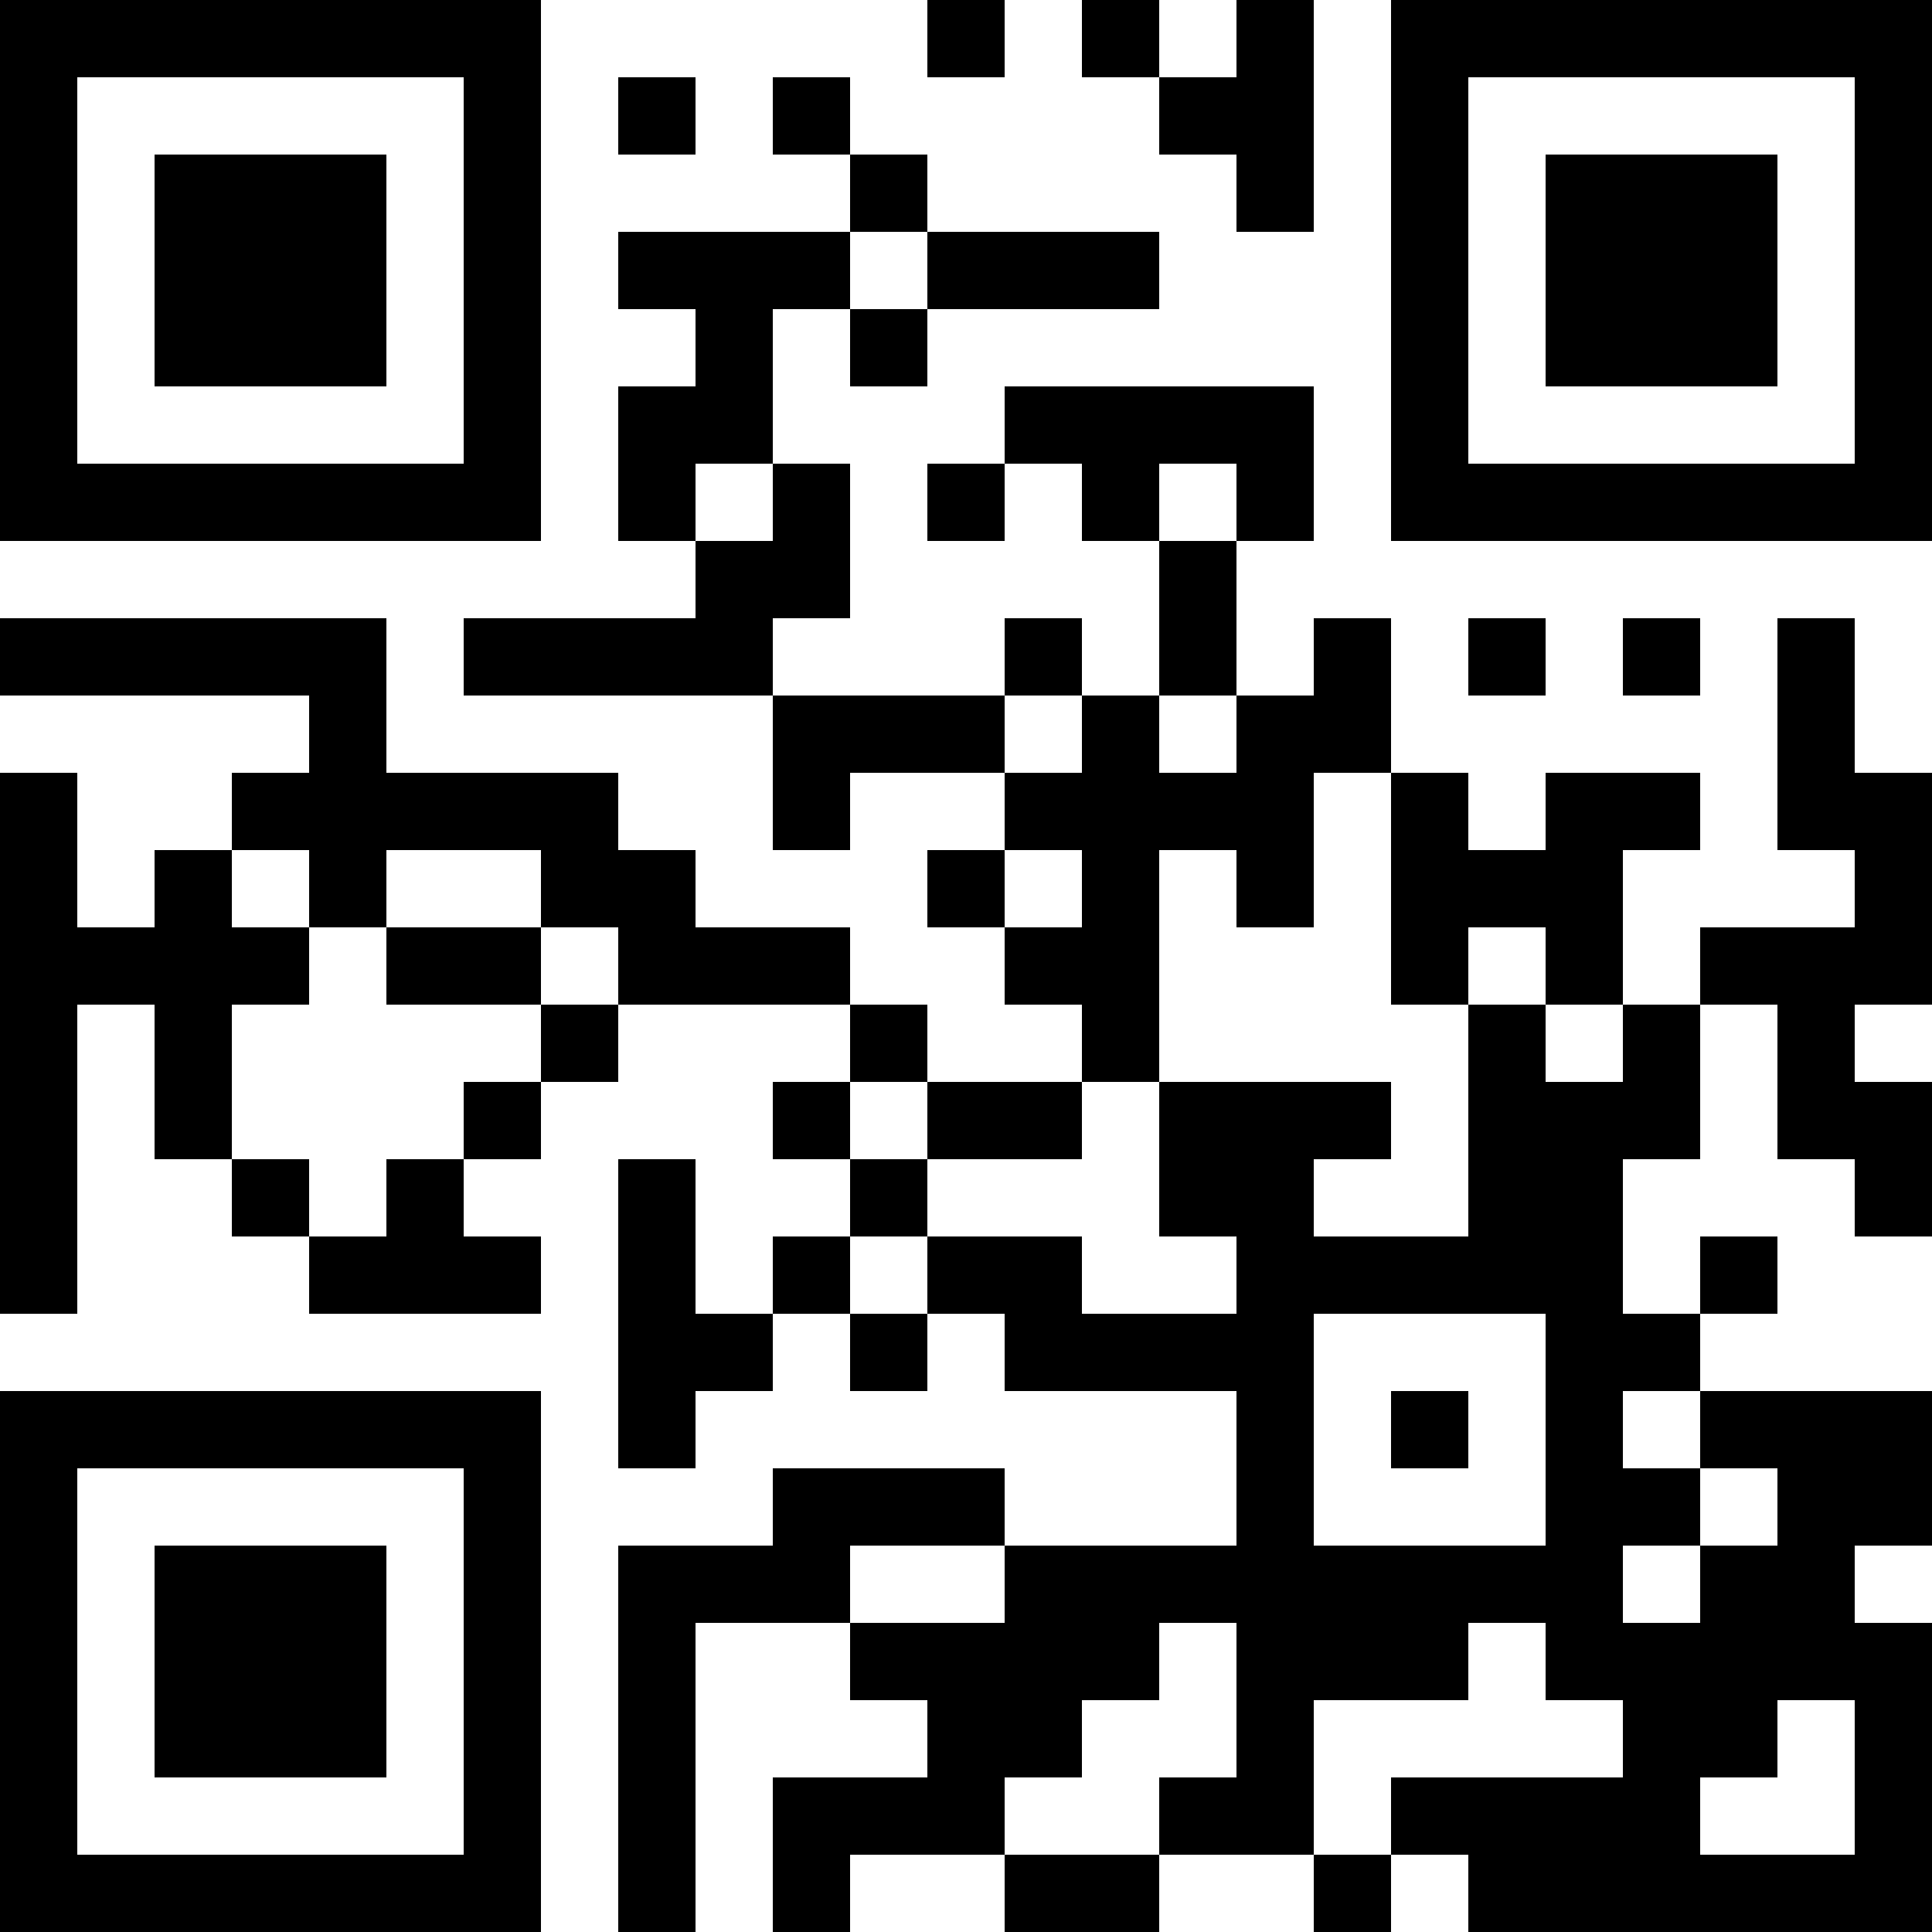 <?xml version="1.0" encoding="UTF-8"?>
<svg xmlns="http://www.w3.org/2000/svg" version="1.1" width="1000" height="1000" viewBox="0 0 1000 1000"><rect x="0" y="0" width="1000" height="1000" fill="#ffffff"/><g transform="scale(40)"><g transform="translate(0,0)"><path fill-rule="evenodd" d="M12 0L12 1L13 1L13 0ZM14 0L14 1L15 1L15 2L16 2L16 3L17 3L17 0L16 0L16 1L15 1L15 0ZM8 1L8 2L9 2L9 1ZM10 1L10 2L11 2L11 3L8 3L8 4L9 4L9 5L8 5L8 7L9 7L9 8L6 8L6 9L10 9L10 11L11 11L11 10L13 10L13 11L12 11L12 12L13 12L13 13L14 13L14 14L12 14L12 13L11 13L11 12L9 12L9 11L8 11L8 10L5 10L5 8L0 8L0 9L4 9L4 10L3 10L3 11L2 11L2 12L1 12L1 10L0 10L0 17L1 17L1 13L2 13L2 15L3 15L3 16L4 16L4 17L7 17L7 16L6 16L6 15L7 15L7 14L8 14L8 13L11 13L11 14L10 14L10 15L11 15L11 16L10 16L10 17L9 17L9 15L8 15L8 19L9 19L9 18L10 18L10 17L11 17L11 18L12 18L12 17L13 17L13 18L16 18L16 20L13 20L13 19L10 19L10 20L8 20L8 25L9 25L9 21L11 21L11 22L12 22L12 23L10 23L10 25L11 25L11 24L13 24L13 25L15 25L15 24L17 24L17 25L18 25L18 24L19 24L19 25L25 25L25 21L24 21L24 20L25 20L25 18L22 18L22 17L23 17L23 16L22 16L22 17L21 17L21 15L22 15L22 13L23 13L23 15L24 15L24 16L25 16L25 14L24 14L24 13L25 13L25 10L24 10L24 8L23 8L23 11L24 11L24 12L22 12L22 13L21 13L21 11L22 11L22 10L20 10L20 11L19 11L19 10L18 10L18 8L17 8L17 9L16 9L16 7L17 7L17 5L13 5L13 6L12 6L12 7L13 7L13 6L14 6L14 7L15 7L15 9L14 9L14 8L13 8L13 9L10 9L10 8L11 8L11 6L10 6L10 4L11 4L11 5L12 5L12 4L15 4L15 3L12 3L12 2L11 2L11 1ZM11 3L11 4L12 4L12 3ZM9 6L9 7L10 7L10 6ZM15 6L15 7L16 7L16 6ZM19 8L19 9L20 9L20 8ZM21 8L21 9L22 9L22 8ZM13 9L13 10L14 10L14 9ZM15 9L15 10L16 10L16 9ZM17 10L17 12L16 12L16 11L15 11L15 14L14 14L14 15L12 15L12 14L11 14L11 15L12 15L12 16L11 16L11 17L12 17L12 16L14 16L14 17L16 17L16 16L15 16L15 14L18 14L18 15L17 15L17 16L19 16L19 13L20 13L20 14L21 14L21 13L20 13L20 12L19 12L19 13L18 13L18 10ZM3 11L3 12L4 12L4 13L3 13L3 15L4 15L4 16L5 16L5 15L6 15L6 14L7 14L7 13L8 13L8 12L7 12L7 11L5 11L5 12L4 12L4 11ZM13 11L13 12L14 12L14 11ZM5 12L5 13L7 13L7 12ZM17 17L17 20L20 20L20 17ZM18 18L18 19L19 19L19 18ZM21 18L21 19L22 19L22 20L21 20L21 21L22 21L22 20L23 20L23 19L22 19L22 18ZM11 20L11 21L13 21L13 20ZM15 21L15 22L14 22L14 23L13 23L13 24L15 24L15 23L16 23L16 21ZM19 21L19 22L17 22L17 24L18 24L18 23L21 23L21 22L20 22L20 21ZM23 22L23 23L22 23L22 24L24 24L24 22ZM0 0L0 7L7 7L7 0ZM1 1L1 6L6 6L6 1ZM2 2L2 5L5 5L5 2ZM18 0L18 7L25 7L25 0ZM19 1L19 6L24 6L24 1ZM20 2L20 5L23 5L23 2ZM0 18L0 25L7 25L7 18ZM1 19L1 24L6 24L6 19ZM2 20L2 23L5 23L5 20Z" fill="#000000"/></g></g></svg>
